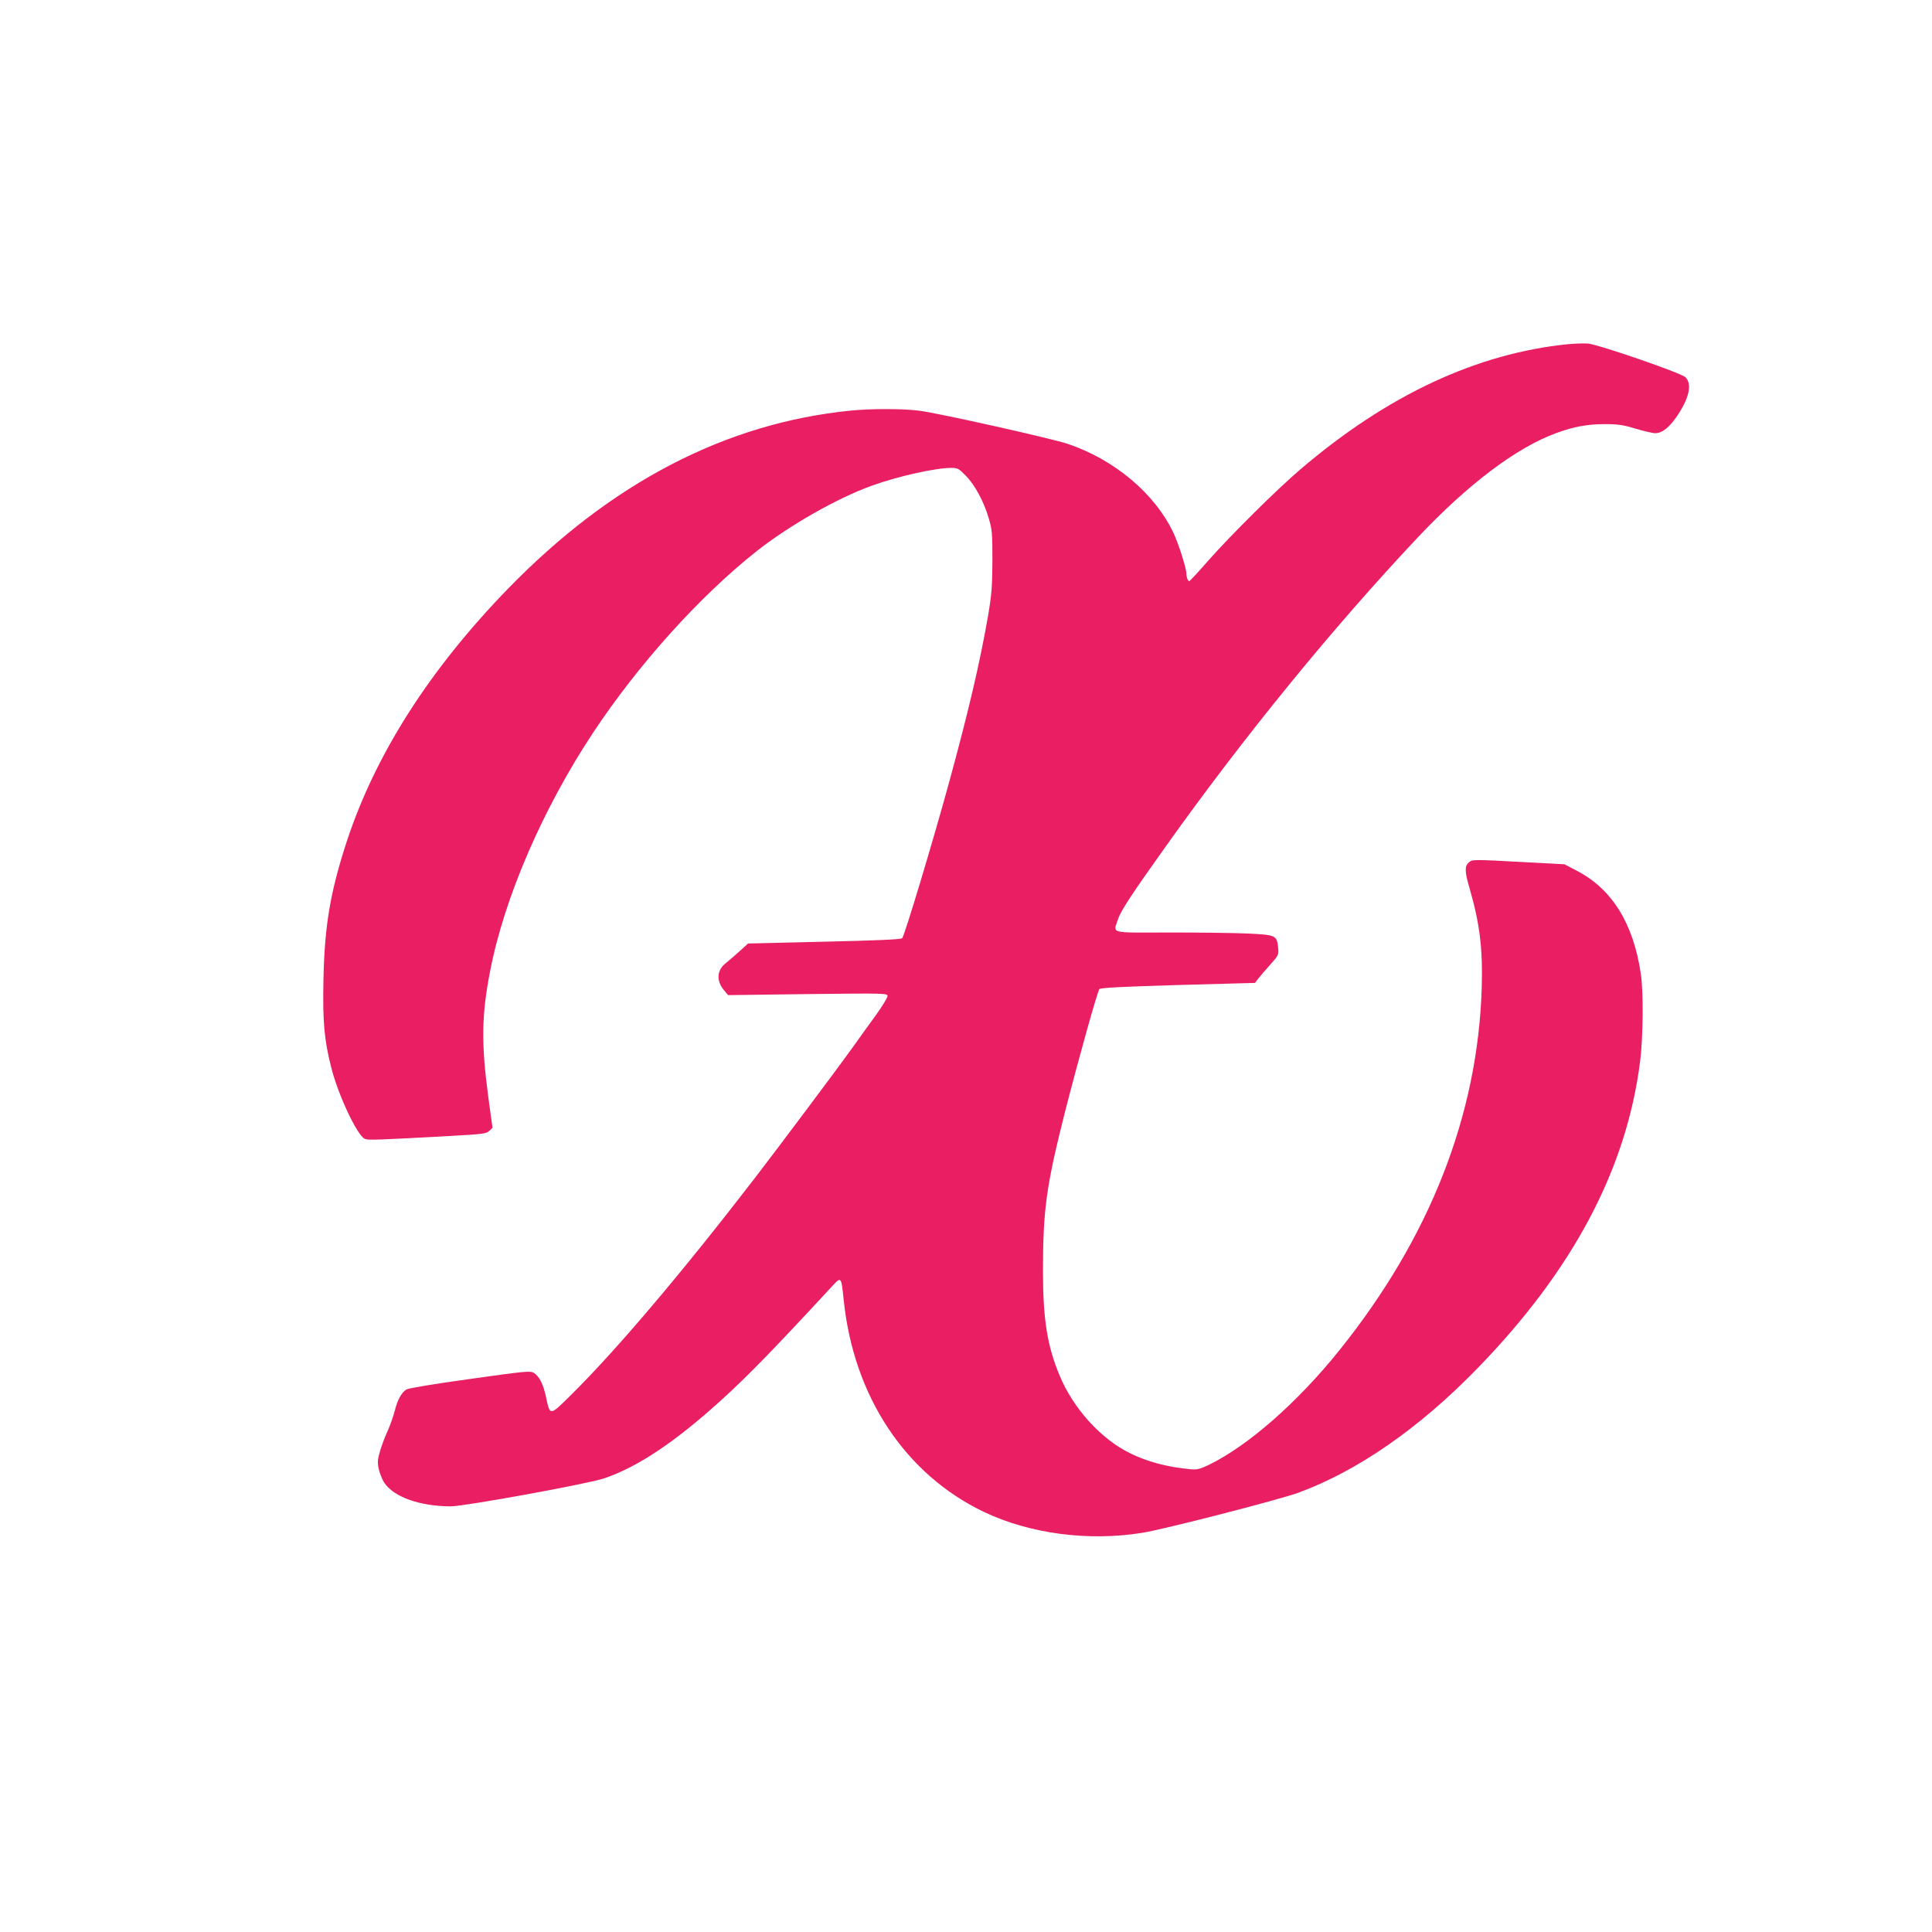 <?xml version="1.0" standalone="no"?>
<!DOCTYPE svg PUBLIC "-//W3C//DTD SVG 20010904//EN"
 "http://www.w3.org/TR/2001/REC-SVG-20010904/DTD/svg10.dtd">
<svg version="1.0" xmlns="http://www.w3.org/2000/svg"
 width="1280pt" height="1280pt" viewBox="0 0 1280 1280"
 preserveAspectRatio="xMidYMid meet">
<g transform="translate(0,1280) scale(0.1,-0.1)"
fill="#e91e63" stroke="none">
<path d="M10390 10520 c-606 -61 -1198 -337 -1775 -830 -152 -129 -462 -437
-608 -602 -66 -76 -124 -138 -128 -138 -9 0 -19 26 -19 50 0 35 -51 196 -85
268 -123 262 -391 487 -703 592 -105 35 -863 205 -982 219 -107 14 -318 14
-451 1 -830 -82 -1591 -478 -2275 -1182 -518 -534 -875 -1093 -1065 -1668
-110 -336 -149 -561 -156 -920 -6 -279 5 -401 52 -584 46 -182 170 -445 221
-471 21 -10 76 -8 567 19 218 12 240 15 259 34 l21 20 -28 204 c-47 354 -45
542 12 833 93 485 349 1077 682 1580 299 452 706 904 1081 1201 217 172 539
355 768 437 173 62 419 117 524 117 43 0 50 -4 97 -52 60 -61 120 -172 152
-283 22 -73 24 -99 24 -280 -1 -171 -5 -223 -28 -360 -53 -307 -131 -642 -262
-1119 -102 -373 -293 -1009 -308 -1022 -8 -8 -169 -15 -516 -23 l-505 -12 -57
-52 c-32 -29 -74 -65 -93 -80 -57 -46 -61 -116 -9 -178 l27 -32 528 7 c514 6
528 5 528 -13 0 -11 -35 -68 -78 -128 -43 -59 -114 -157 -157 -218 -99 -138
-491 -661 -644 -860 -481 -625 -916 -1138 -1211 -1430 -150 -149 -145 -149
-173 -18 -19 85 -43 133 -80 157 -22 15 -54 12 -423 -40 -252 -35 -407 -61
-422 -70 -33 -22 -58 -67 -77 -142 -9 -35 -29 -92 -44 -126 -16 -34 -39 -93
-51 -133 -19 -63 -20 -79 -11 -125 7 -29 23 -70 36 -90 63 -96 235 -157 441
-158 90 0 904 148 1015 185 223 75 472 241 781 522 177 161 343 332 727 747
65 71 64 73 81 -89 66 -637 408 -1153 929 -1402 305 -145 692 -196 1051 -138
146 24 902 218 1031 265 393 144 803 428 1189 826 632 651 985 1317 1076 2030
20 155 23 465 5 581 -49 335 -191 563 -424 684 l-82 43 -230 12 c-378 21 -380
21 -404 0 -28 -25 -27 -62 5 -170 68 -236 88 -400 81 -656 -25 -847 -344
-1661 -945 -2408 -276 -344 -605 -632 -865 -758 -59 -28 -77 -32 -120 -28
-158 15 -287 50 -402 107 -193 95 -374 296 -464 512 -83 198 -111 375 -111
693 0 409 22 564 145 1052 93 363 216 803 229 817 8 9 155 16 521 27 l510 14
20 27 c11 14 46 56 79 92 57 64 58 66 54 114 -8 82 -15 85 -196 94 -86 4 -320
7 -519 7 -413 -1 -378 -10 -345 90 18 55 92 167 321 488 515 723 1102 1442
1660 2035 336 357 657 599 922 696 118 43 206 59 323 59 85 0 120 -5 202 -30
54 -16 113 -30 130 -30 46 0 93 37 146 115 80 119 100 211 54 256 -28 28 -573
216 -646 223 -25 2 -83 0 -130 -4z"/>
</g>
</svg>
